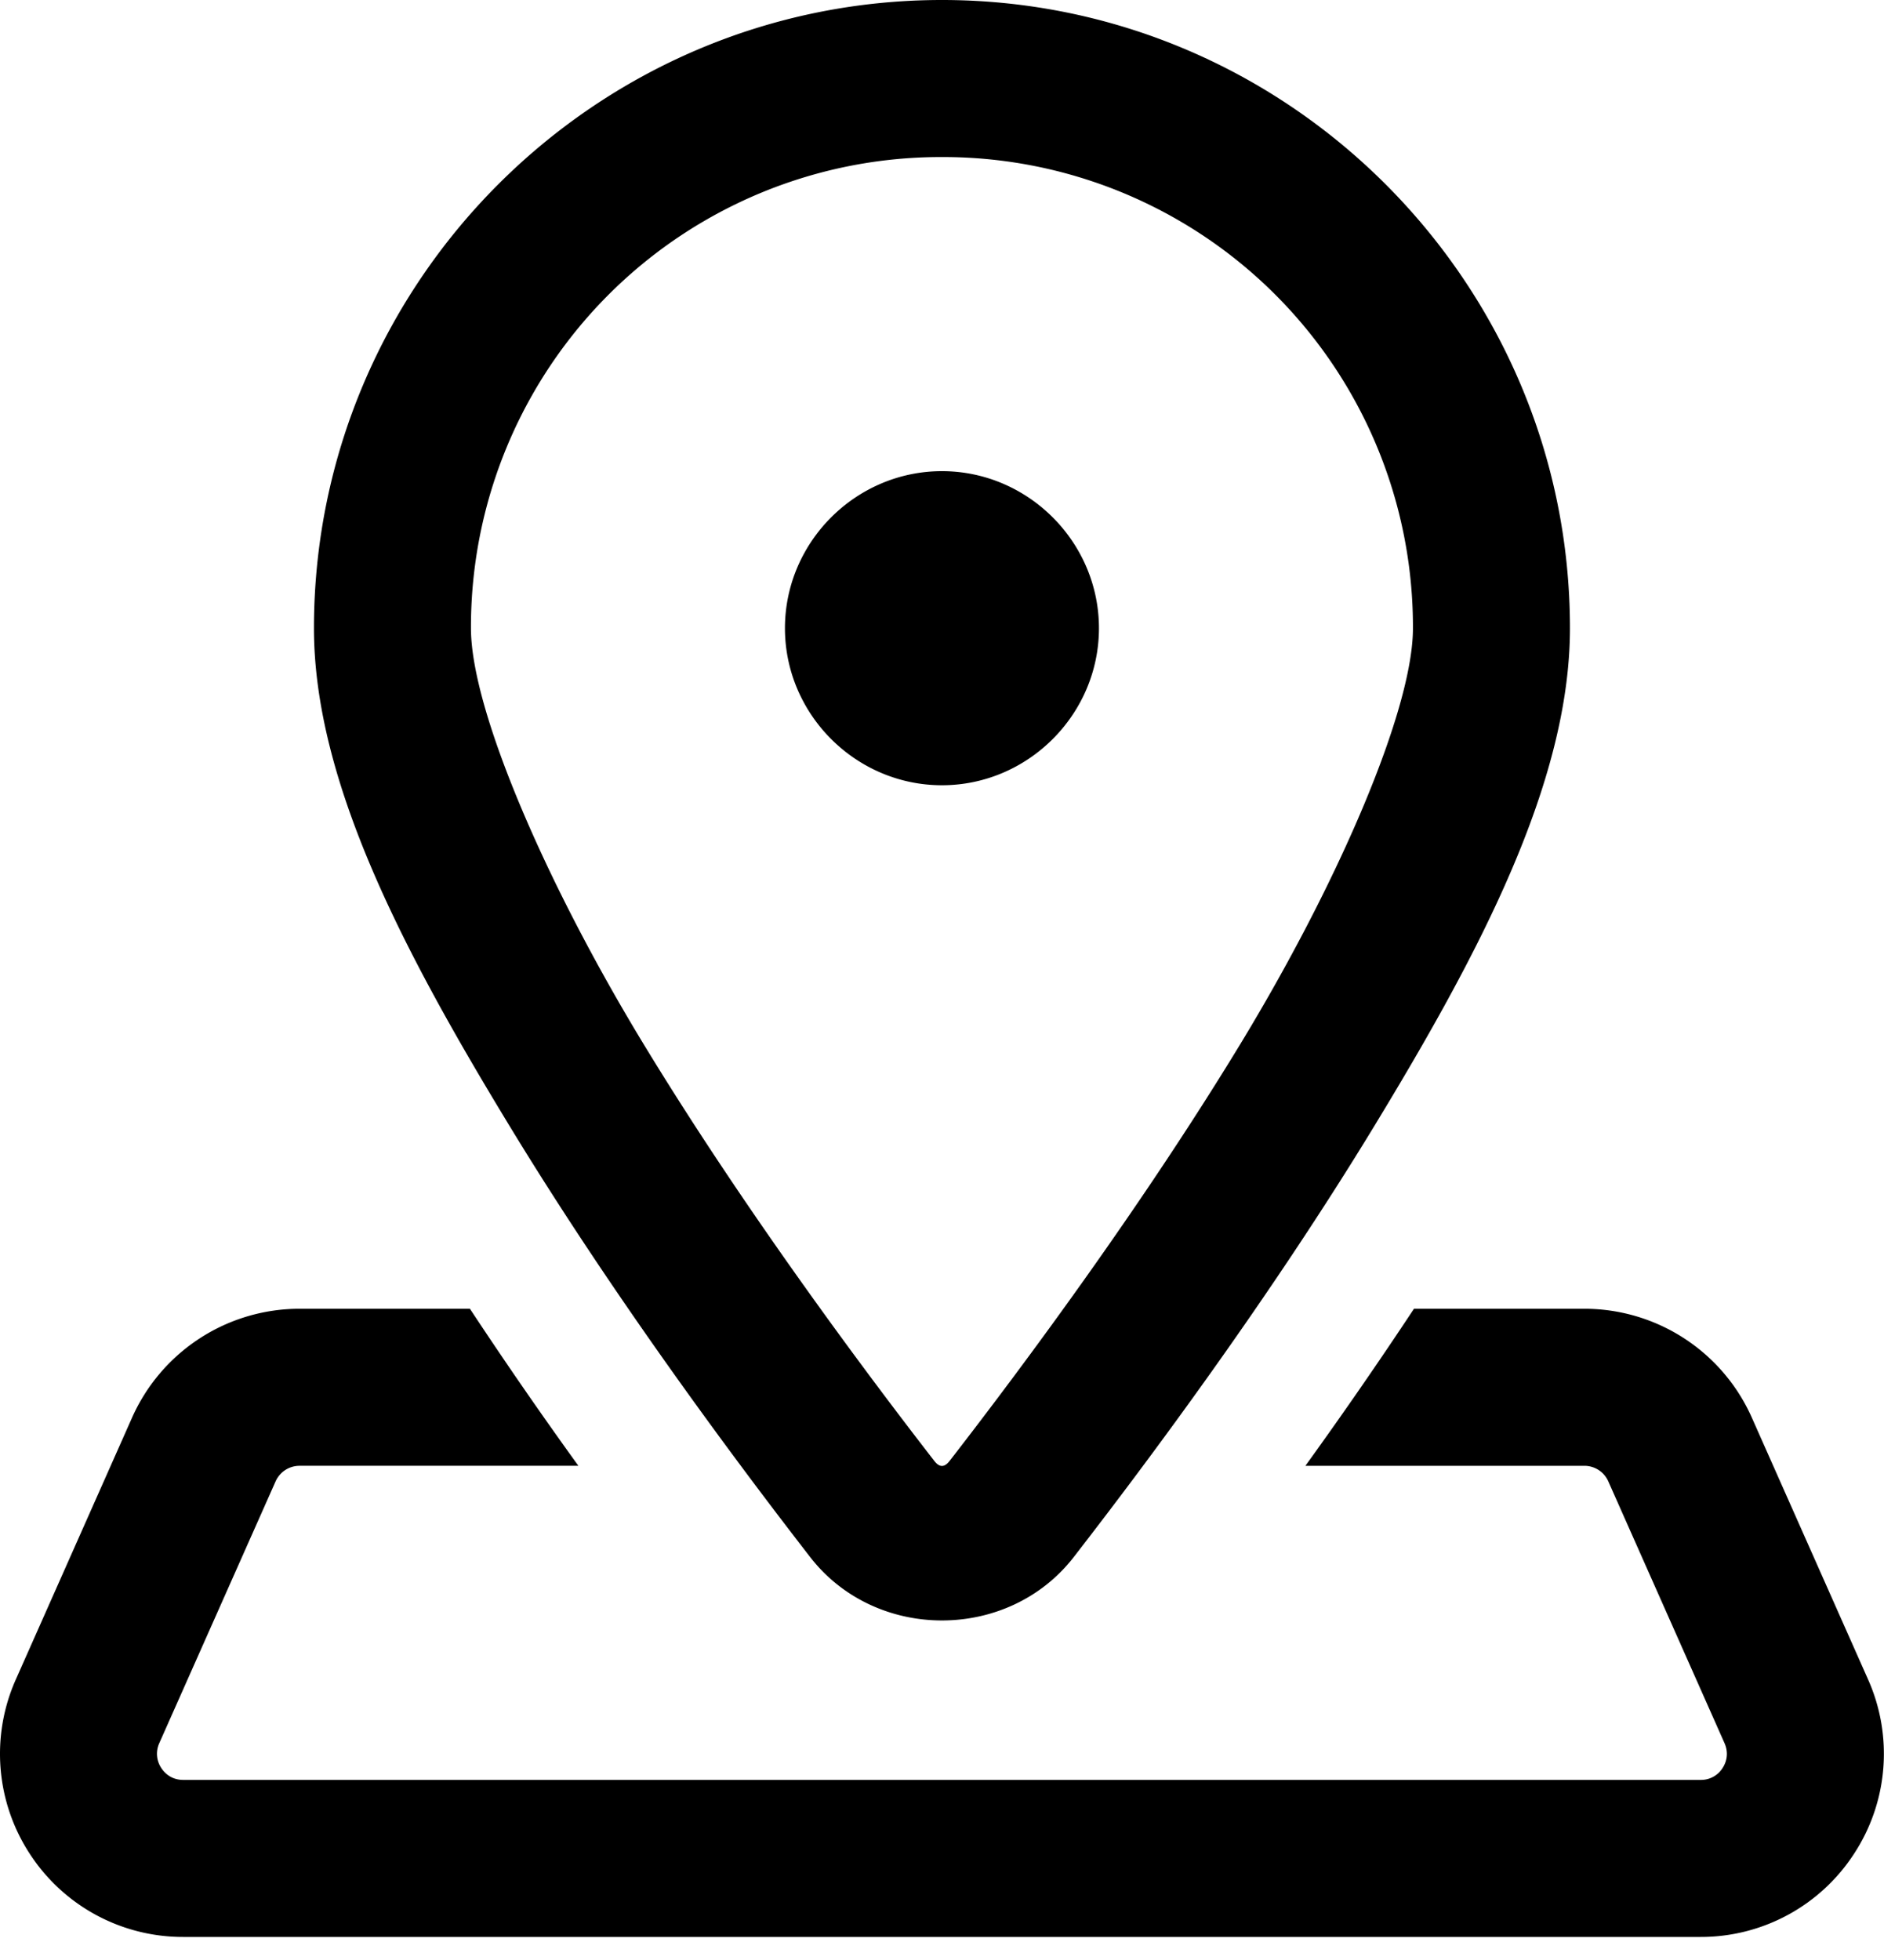 <svg xmlns="http://www.w3.org/2000/svg" xml:space="preserve" style="fill-rule:evenodd;clip-rule:evenodd;stroke-linejoin:round;stroke-miterlimit:2" viewBox="0 0 75 78">
    <path d="M50 10.417c-13.77 0-25 11.23-25 25 0 6.16 3.653 13.012 7.796 19.824 4.143 6.811 8.973 13.293 11.959 17.143 2.609 3.361 7.881 3.361 10.49 0 2.986-3.85 7.816-10.332 11.959-17.143C71.347 48.429 75 41.577 75 35.417c0-13.77-11.23-25-25-25m0 6.25a18.703 18.703 0 0 1 18.75 18.75c0 3.229-2.954 10.107-6.889 16.577s-8.654 12.821-11.556 16.561c-.207.267-.403.267-.61 0-2.902-3.74-7.621-10.091-11.556-16.561S31.25 38.646 31.25 35.417A18.703 18.703 0 0 1 50 16.667m0 12.5c-3.429 0-6.25 2.821-6.25 6.25s2.821 6.25 6.25 6.25 6.25-2.822 6.25-6.25-2.821-6.25-6.25-6.25M24.426 62.5a7.3 7.3 0 0 0-6.665 4.329l-4.626 10.417a7.27 7.27 0 0 0 .545 6.934 7.27 7.27 0 0 0 6.116 3.32H80.2a7.27 7.27 0 0 0 6.116-3.32 7.26 7.26 0 0 0 .549-6.934l-4.626-10.417a7.3 7.3 0 0 0-6.665-4.329h-6.783a186 186 0 0 1-4.322 6.25h11.105c.41 0 .785.241.952.618l4.626 10.417c.2.45.04.816-.077.993a1.01 1.01 0 0 1-.871.472H19.796c-.492 0-.761-.299-.875-.476a1.02 1.02 0 0 1-.077-.989l4.63-10.417c.167-.375.542-.618.952-.618h11.101a180 180 0 0 1-4.318-6.25z" style="fill-rule:nonzero" transform="translate(-12.502 -10.417)"/>
</svg>
